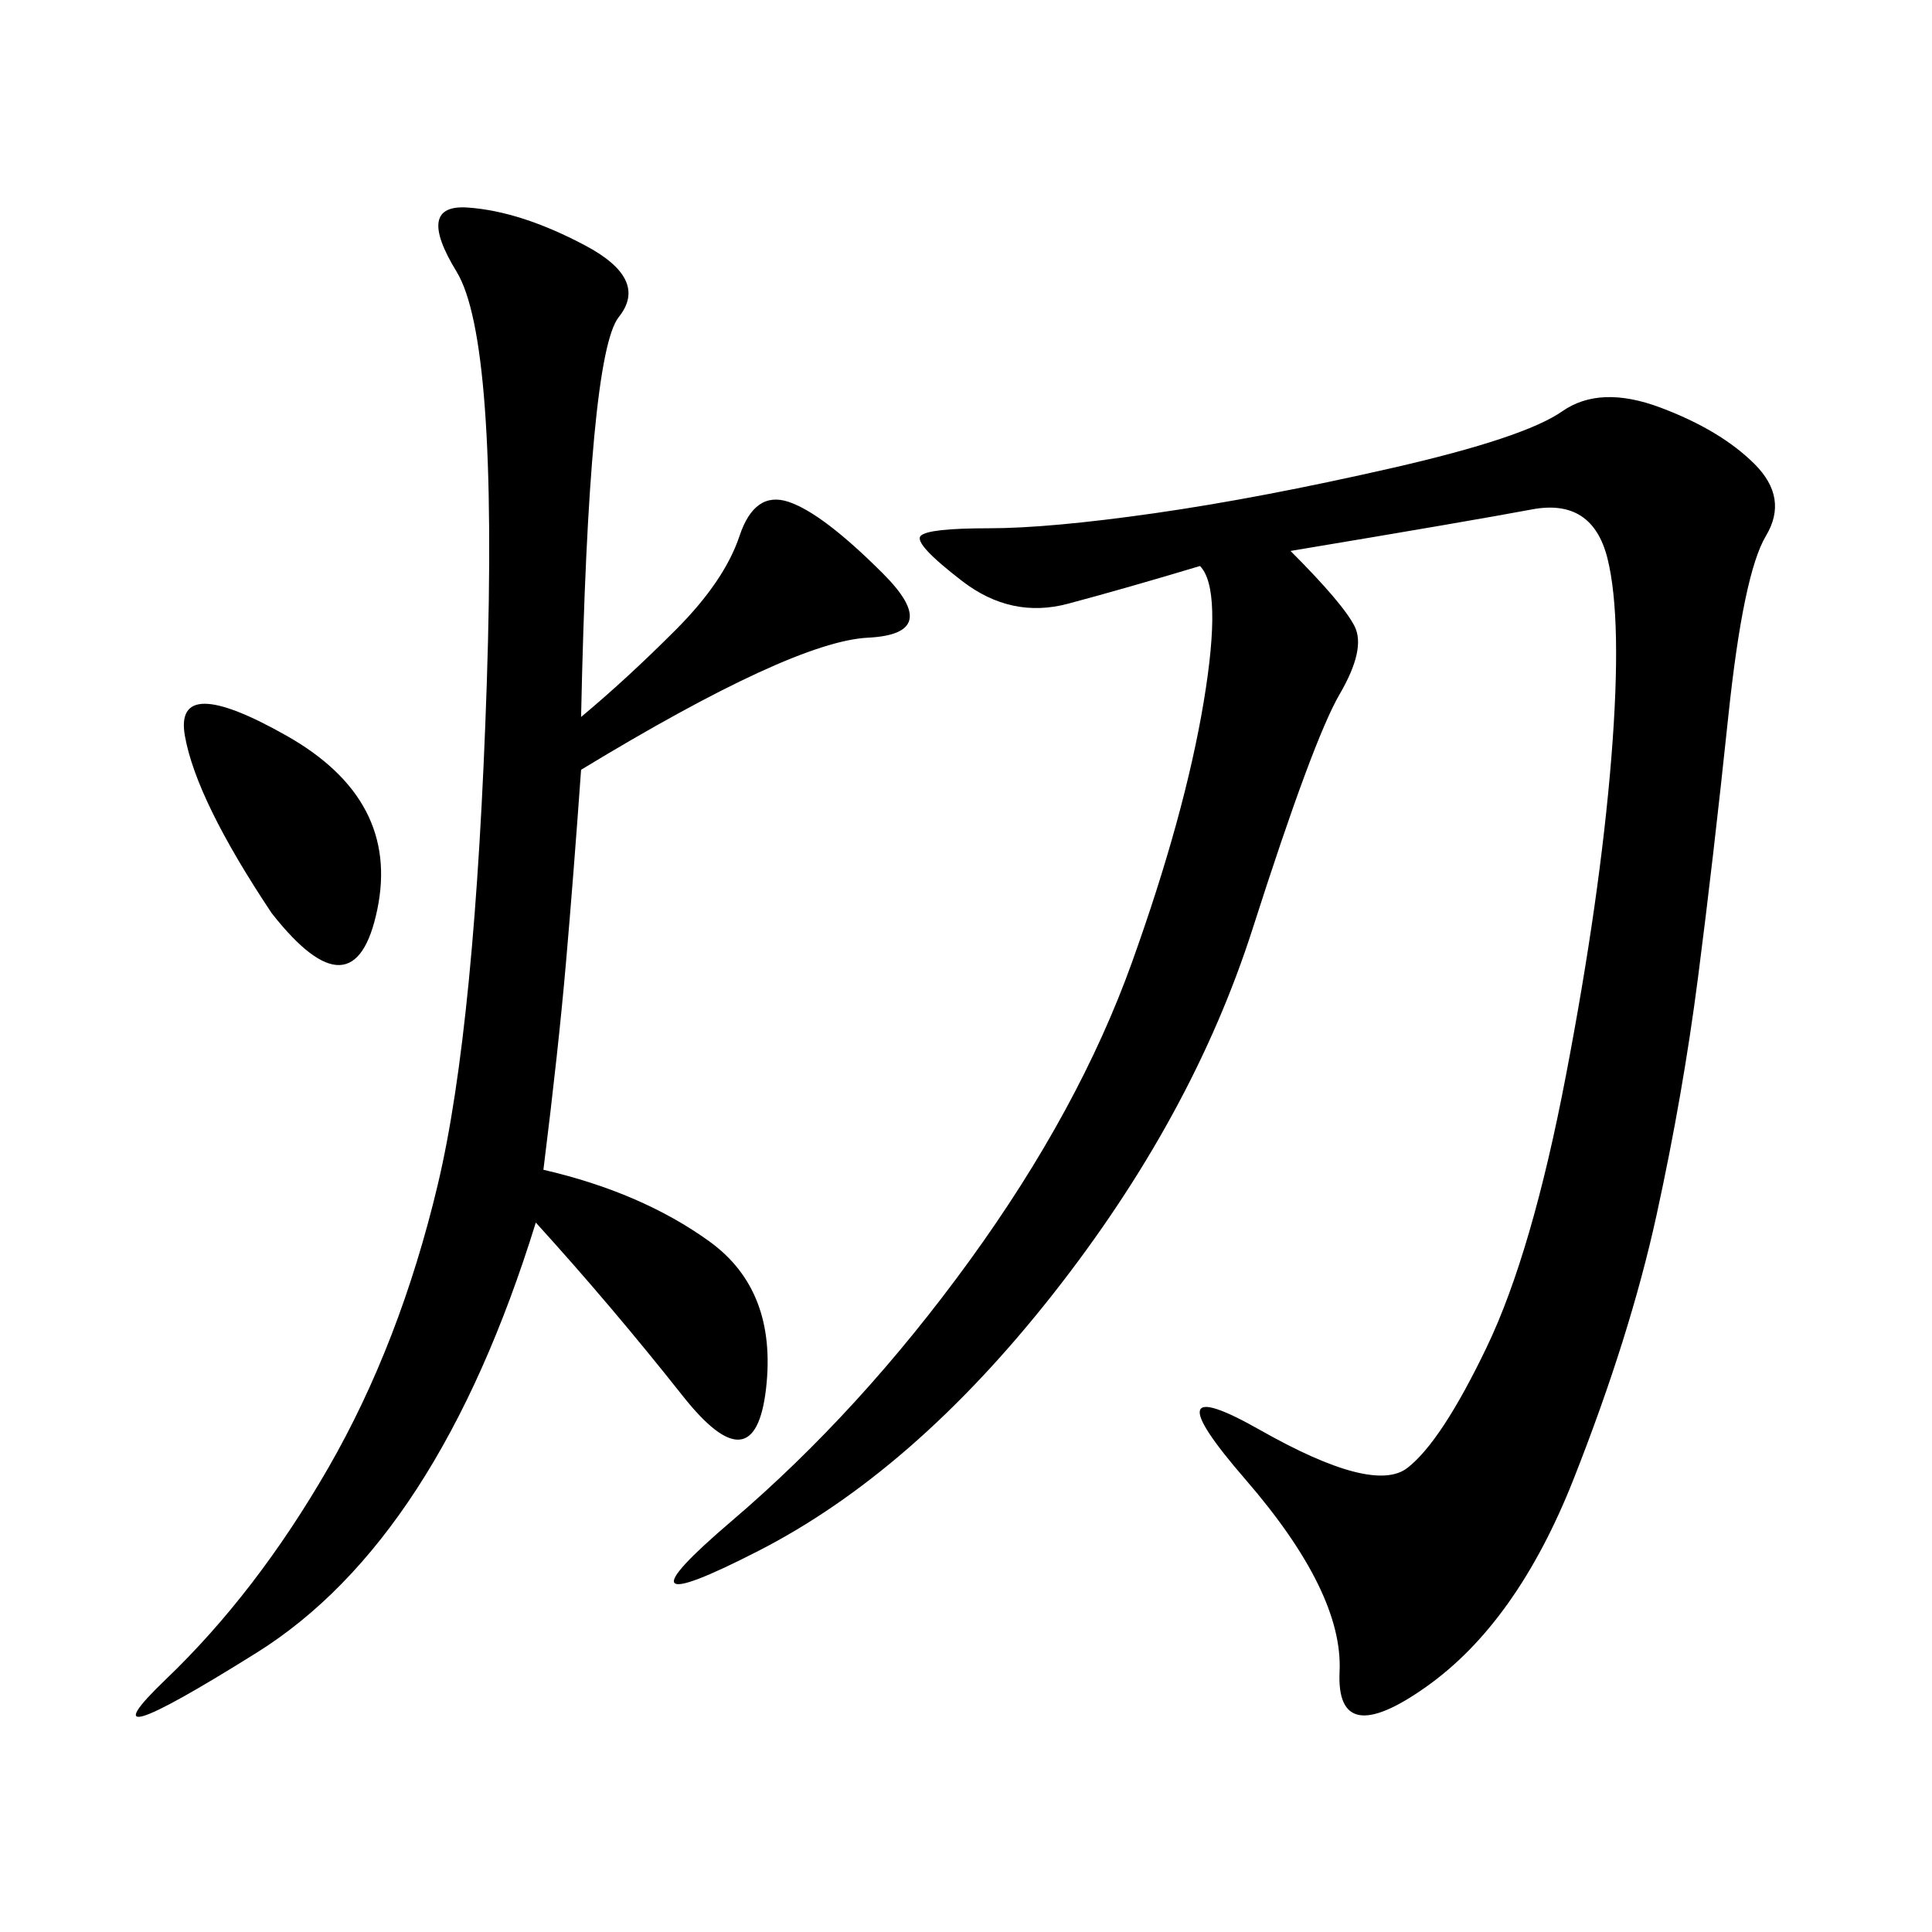 <svg xmlns="http://www.w3.org/2000/svg" xmlns:xlink="http://www.w3.org/1999/xlink" width="300" height="300"><path d="M200.39 85.55Q208.59 93.75 210.35 97.27Q212.11 100.78 208.01 107.81Q203.91 114.84 194.53 144.14Q185.16 173.44 163.48 200.98Q141.80 228.52 117.77 240.82Q93.75 253.13 113.67 236.13Q133.59 219.14 150.59 195.70Q167.58 172.27 175.78 149.41Q183.98 126.56 186.91 108.98Q189.84 91.41 186.33 87.89L186.33 87.89Q174.61 91.41 165.82 93.75Q157.03 96.09 149.41 90.23Q141.80 84.38 142.97 83.20Q144.14 82.03 153.52 82.03L153.52 82.03Q162.89 82.03 179.30 79.69Q195.70 77.34 216.21 72.66Q236.72 67.97 242.58 63.87Q248.44 59.77 257.81 63.28Q267.19 66.80 272.46 72.07Q277.73 77.34 274.22 83.20Q270.70 89.06 268.36 111.33Q266.02 133.59 263.67 151.76Q261.33 169.92 257.23 188.67Q253.13 207.42 244.34 229.69Q235.55 251.95 221.48 261.91Q207.42 271.88 208.01 259.57Q208.59 247.27 193.36 229.69Q178.13 212.11 195.70 222.07Q213.28 232.03 218.55 227.93Q223.83 223.83 230.86 209.18Q237.89 194.53 243.16 166.99Q248.44 139.45 250.20 117.77Q251.95 96.09 249.61 86.72Q247.27 77.34 237.89 79.10Q228.52 80.86 200.39 85.55L200.39 85.55ZM90.23 111.33Q97.27 105.47 104.88 97.85Q112.50 90.23 114.84 83.20Q117.19 76.17 122.46 77.93Q127.73 79.69 137.11 89.06Q146.48 98.44 134.77 99.02Q123.05 99.61 90.23 119.53L90.23 119.53Q89.06 135.94 87.89 149.41Q86.72 162.89 84.38 181.64L84.38 181.64Q99.61 185.16 110.16 192.77Q120.70 200.39 118.95 215.63Q117.19 230.86 106.05 216.80Q94.92 202.73 83.20 189.84L83.20 189.84Q67.97 239.06 39.84 256.64Q11.72 274.22 25.78 260.74Q39.84 247.27 50.98 227.93Q62.11 208.59 67.97 183.98Q73.83 159.38 75.59 106.05Q77.34 52.73 70.90 42.19Q64.45 31.64 72.66 32.23Q80.86 32.81 90.82 38.09Q100.78 43.36 96.09 49.22Q91.41 55.08 90.23 111.33L90.23 111.33ZM42.19 141.80Q30.47 124.22 28.71 114.26Q26.95 104.30 44.53 114.26Q62.11 124.22 58.59 141.21Q55.08 158.20 42.19 141.80L42.19 141.80Z"/></svg>